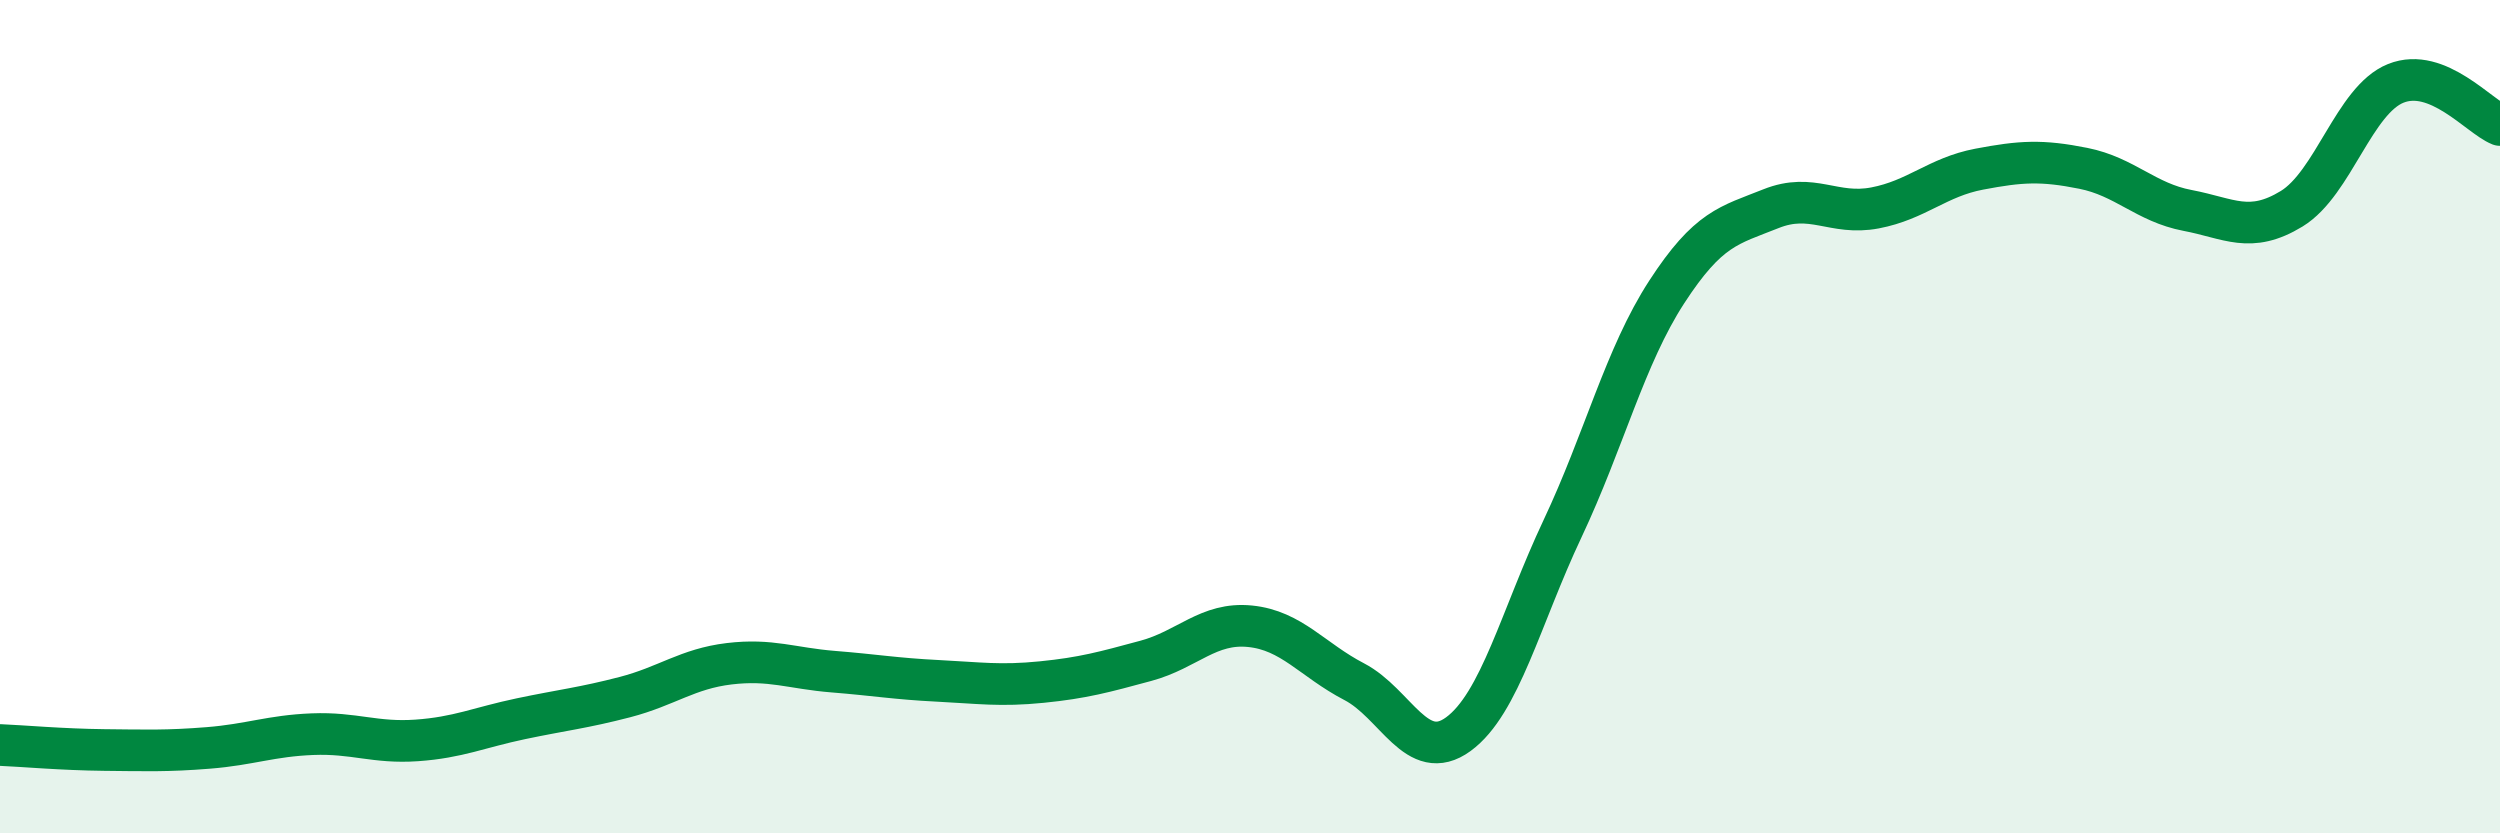 
    <svg width="60" height="20" viewBox="0 0 60 20" xmlns="http://www.w3.org/2000/svg">
      <path
        d="M 0,17.88 C 0.5,17.9 1.5,17.99 2.5,18 C 3.5,18.01 4,18.03 5,17.95 C 6,17.87 6.5,17.66 7.5,17.62 C 8.5,17.58 9,17.84 10,17.77 C 11,17.7 11.5,17.46 12.5,17.25 C 13.5,17.04 14,16.99 15,16.73 C 16,16.47 16.5,16.05 17.5,15.93 C 18.5,15.81 19,16.04 20,16.12 C 21,16.2 21.5,16.29 22.5,16.34 C 23.5,16.39 24,16.47 25,16.37 C 26,16.27 26.5,16.13 27.5,15.86 C 28.5,15.59 29,14.93 30,15.03 C 31,15.13 31.5,15.84 32.5,16.36 C 33.5,16.88 34,18.35 35,17.62 C 36,16.89 36.5,14.81 37.5,12.69 C 38.5,10.57 39,8.55 40,7.01 C 41,5.47 41.5,5.41 42.5,5.01 C 43.5,4.61 44,5.18 45,4.99 C 46,4.8 46.5,4.25 47.5,4.06 C 48.5,3.87 49,3.84 50,4.04 C 51,4.24 51.5,4.86 52.5,5.05 C 53.5,5.24 54,5.62 55,5.01 C 56,4.4 56.5,2.4 57.5,2 C 58.5,1.6 59.5,2.8 60,3L60 20L0 20Z"
        fill="#008740"
        opacity="0.1"
        stroke-linecap="round"
        stroke-linejoin="round"
      />
      <path
        d="M 0,17.88 C 0.5,17.9 1.5,17.99 2.5,18 C 3.5,18.01 4,18.03 5,17.95 C 6,17.87 6.5,17.66 7.5,17.62 C 8.5,17.58 9,17.84 10,17.77 C 11,17.7 11.5,17.46 12.5,17.25 C 13.5,17.04 14,16.99 15,16.73 C 16,16.47 16.5,16.05 17.5,15.93 C 18.5,15.81 19,16.04 20,16.12 C 21,16.2 21.5,16.29 22.5,16.34 C 23.5,16.39 24,16.47 25,16.37 C 26,16.27 26.5,16.13 27.5,15.86 C 28.5,15.59 29,14.93 30,15.03 C 31,15.13 31.5,15.84 32.5,16.36 C 33.5,16.88 34,18.35 35,17.62 C 36,16.89 36.5,14.81 37.5,12.69 C 38.5,10.57 39,8.55 40,7.01 C 41,5.47 41.5,5.41 42.5,5.01 C 43.5,4.61 44,5.18 45,4.99 C 46,4.8 46.5,4.25 47.5,4.06 C 48.5,3.87 49,3.84 50,4.04 C 51,4.24 51.5,4.86 52.5,5.05 C 53.5,5.24 54,5.62 55,5.01 C 56,4.4 56.5,2.4 57.5,2 C 58.5,1.6 59.5,2.8 60,3"
        stroke="#008740"
        stroke-width="1"
        fill="none"
        stroke-linecap="round"
        stroke-linejoin="round"
      />
    </svg>
  